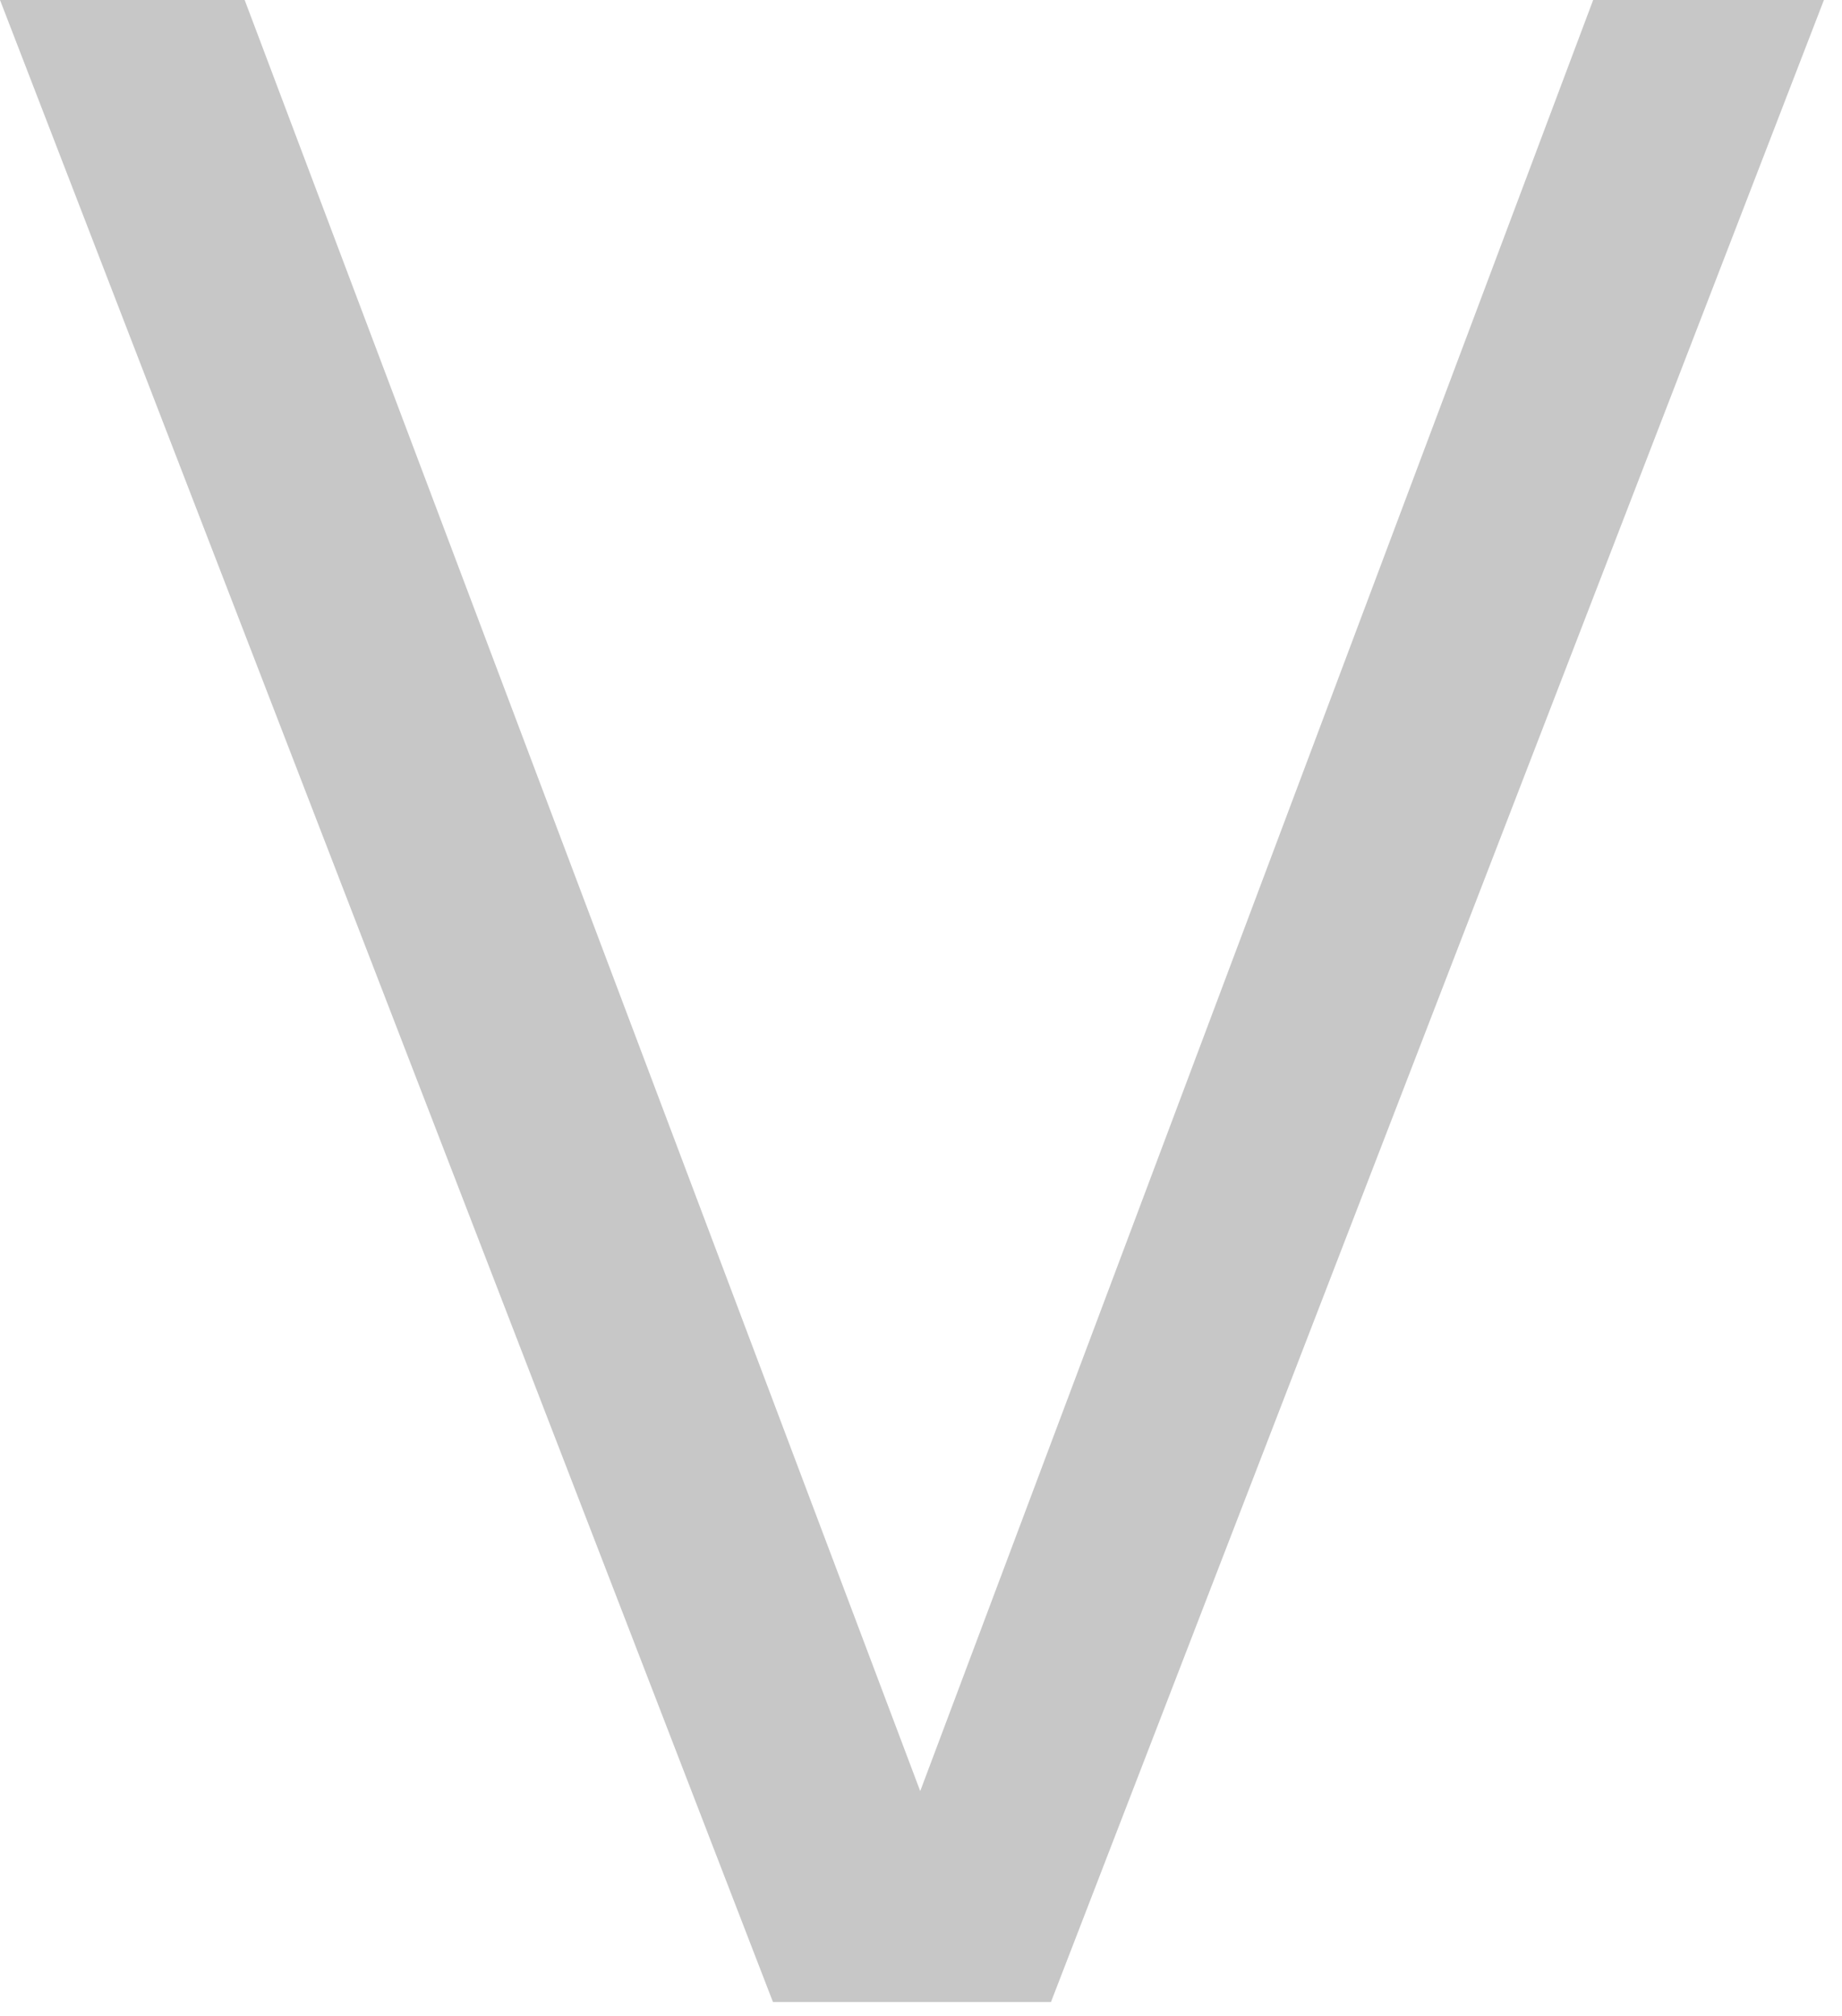 <?xml version="1.0" encoding="utf-8"?>
<svg xmlns="http://www.w3.org/2000/svg" fill="none" height="100%" overflow="visible" preserveAspectRatio="none" style="display: block;" viewBox="0 0 53 58" width="100%">
<path d="M22.24 57.6L0 0H7.04L27.68 54.72H25.28L45.84 0H52.48L30.24 57.6H22.24Z" fill="#C7C7C7" id="Vector"/>
</svg>